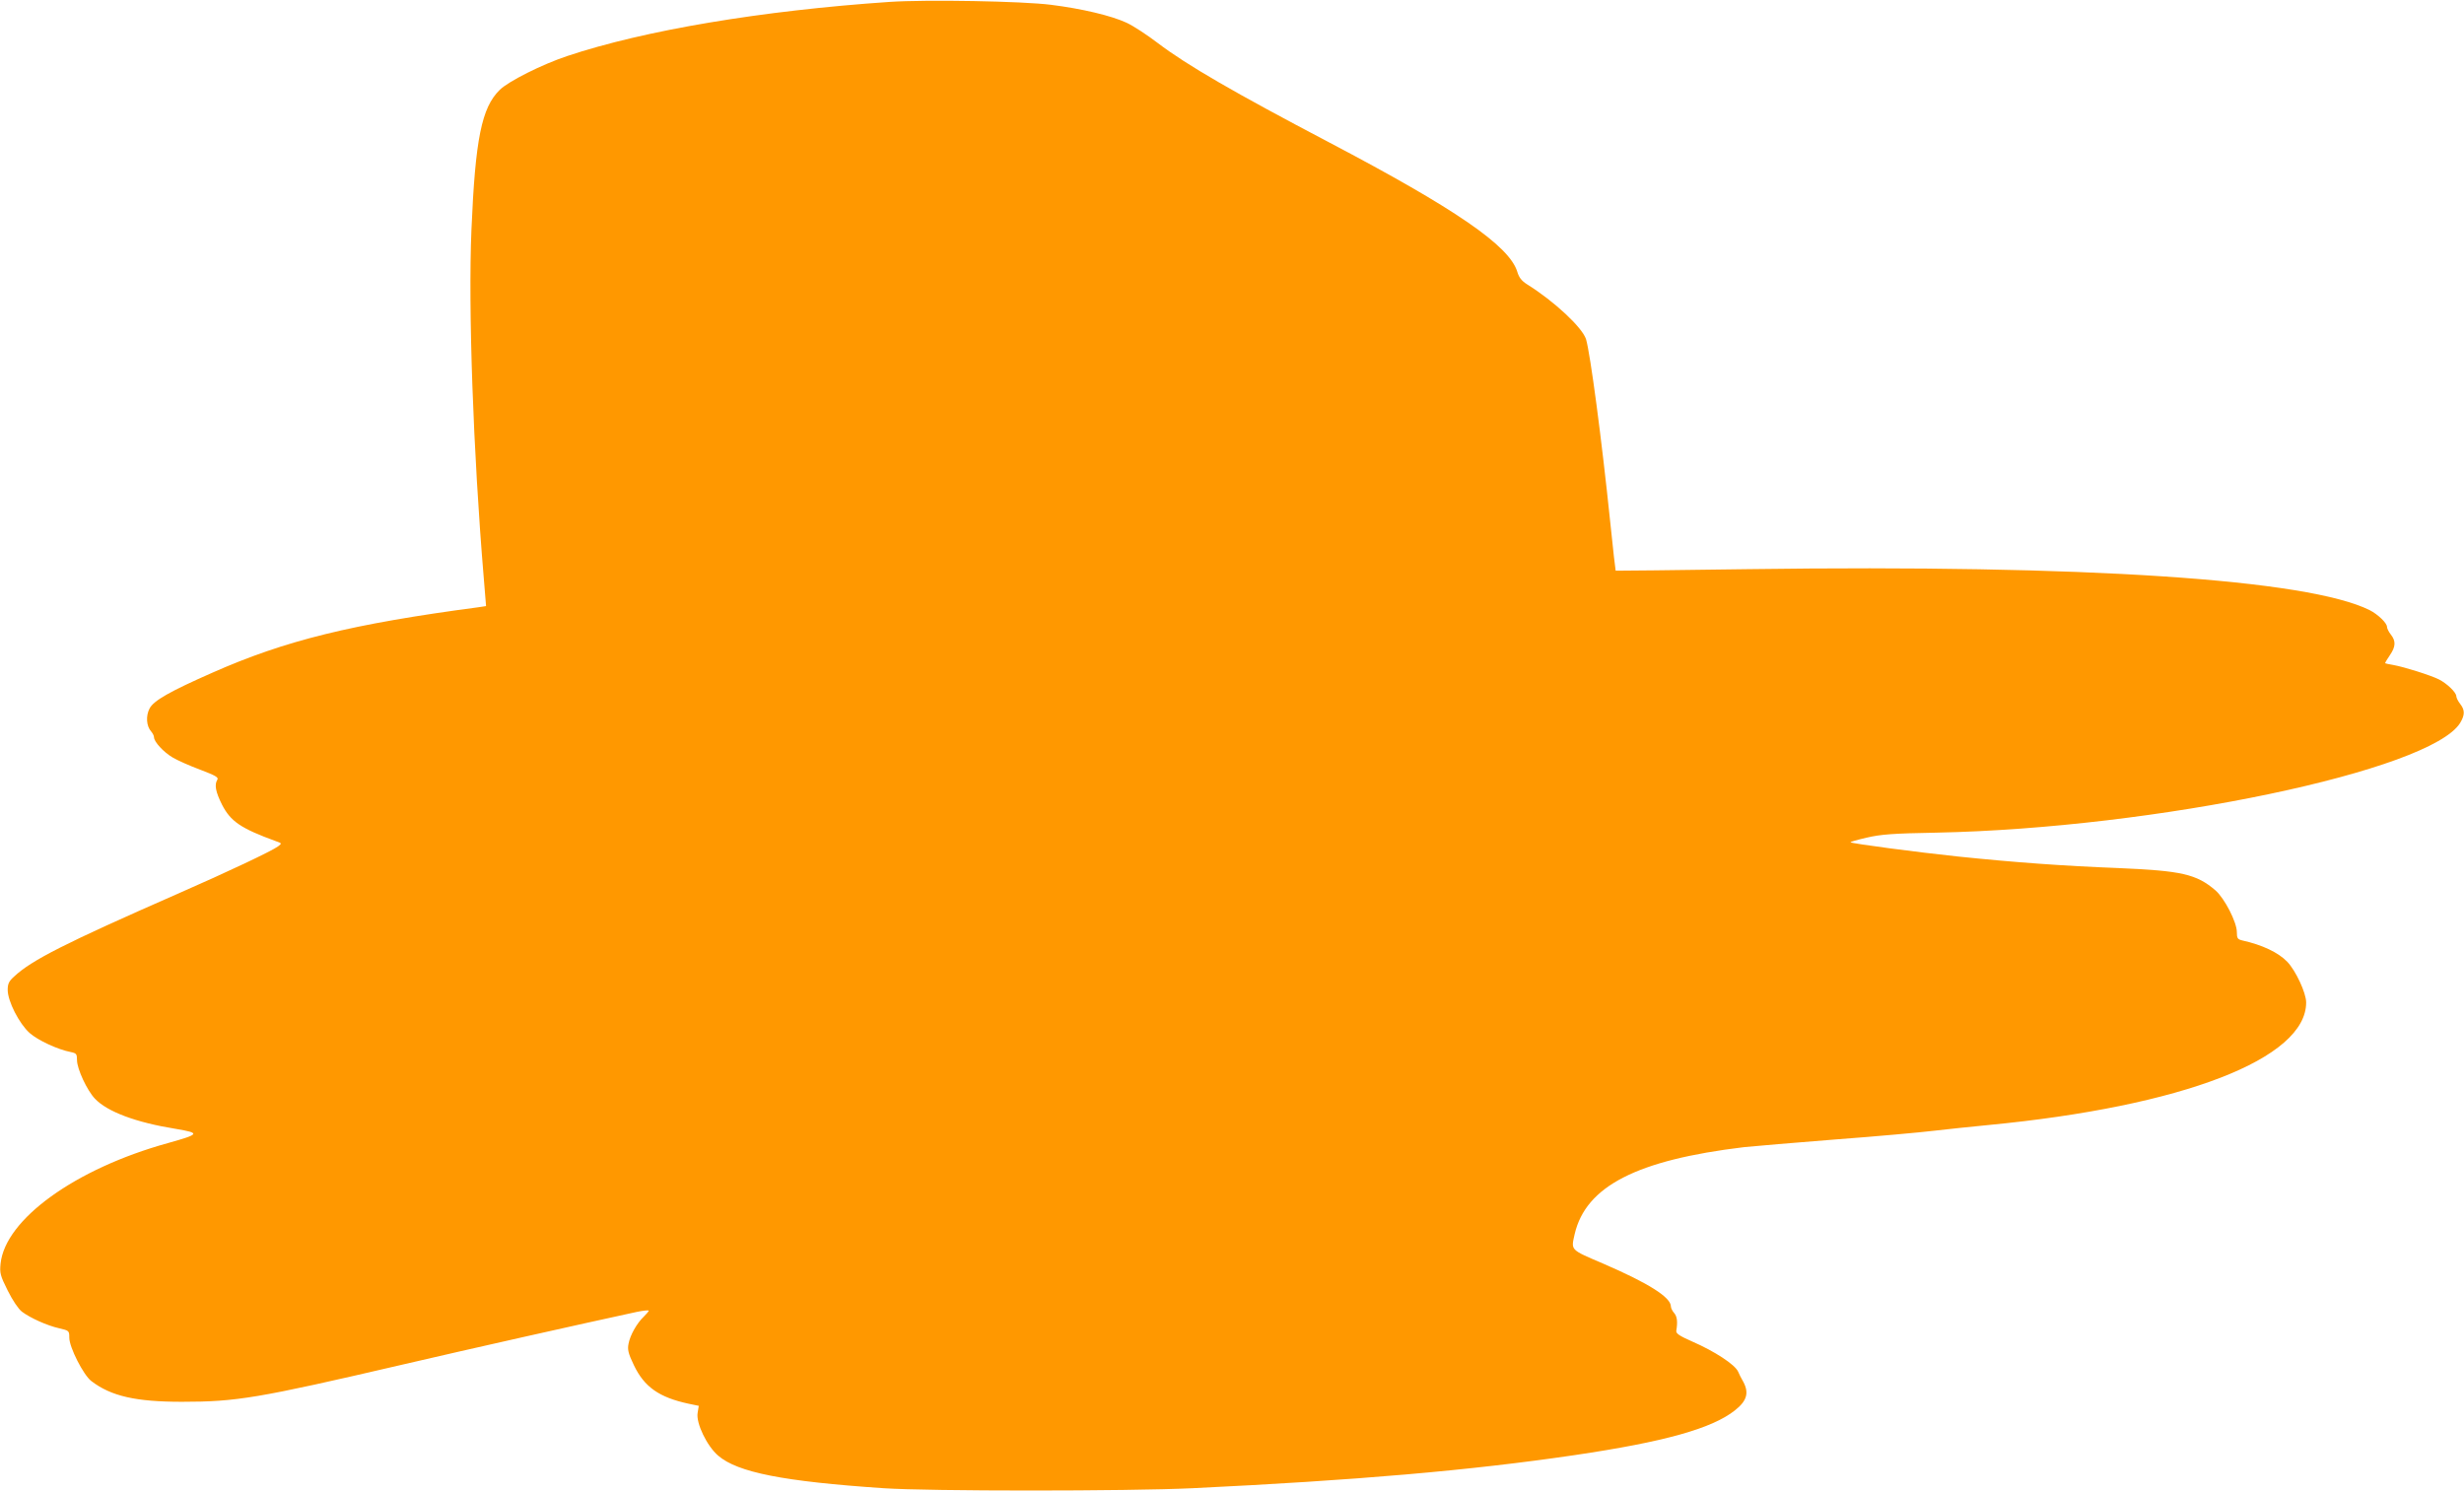 <?xml version="1.0" standalone="no"?>
<!DOCTYPE svg PUBLIC "-//W3C//DTD SVG 20010904//EN"
 "http://www.w3.org/TR/2001/REC-SVG-20010904/DTD/svg10.dtd">
<svg version="1.0" xmlns="http://www.w3.org/2000/svg"
 width="1280pt" height="775pt" viewBox="0 0 1280 775"
 preserveAspectRatio="xMidYMid meet">
<g transform="translate(0,775) scale(0.1,-0.1)"
fill="#ff9800" stroke="none">
<path d="M4620 7740 c-661 -45 -1272 -147 -1673 -281 -132 -44 -305 -131 -351
-176 -94 -92 -127 -255 -147 -728 -17 -407 9 -1150 64 -1807 l12 -147 -40 -6
c-656 -87 -1003 -172 -1384 -341 -218 -96 -303 -144 -324 -185 -20 -38 -17
-91 8 -119 8 -9 15 -23 15 -30 0 -24 49 -77 96 -105 25 -15 90 -44 144 -64 79
-30 97 -40 89 -52 -16 -26 -9 -63 24 -129 45 -88 98 -124 282 -191 29 -10 30
-11 10 -26 -32 -24 -260 -132 -525 -248 -581 -255 -757 -344 -847 -429 -27
-24 -33 -38 -33 -69 0 -59 60 -176 114 -224 43 -38 146 -86 214 -99 29 -6 32
-10 32 -42 0 -45 52 -157 93 -200 64 -68 214 -124 420 -157 129 -22 126 -27
-41 -74 -481 -133 -845 -396 -869 -626 -5 -49 -2 -62 37 -140 26 -52 55 -95
74 -110 44 -33 131 -72 193 -86 52 -12 53 -13 53 -49 0 -50 73 -193 114 -225
103 -79 232 -108 471 -108 283 0 393 18 1145 193 360 84 940 214 1218 274 34
7 62 10 62 6 0 -3 -12 -17 -26 -31 -35 -33 -71 -96 -79 -141 -6 -30 -1 -51 28
-111 54 -113 131 -167 284 -200 l53 -11 -6 -37 c-9 -53 49 -173 107 -222 101
-87 340 -134 859 -169 238 -16 1266 -16 1605 0 850 41 1441 92 1985 172 467
69 713 138 832 232 66 52 76 95 39 158 -5 8 -15 28 -22 44 -17 37 -123 106
-238 156 -68 30 -85 42 -83 56 8 47 4 75 -11 92 -9 10 -17 26 -17 34 0 48
-116 121 -352 223 -173 74 -167 68 -148 153 58 249 323 385 880 452 47 5 261
23 475 40 215 16 444 37 510 45 66 8 194 21 285 30 1010 97 1651 345 1650 637
0 49 -54 165 -98 211 -46 48 -130 88 -234 111 -24 6 -28 11 -28 43 0 52 -64
176 -111 217 -99 85 -177 102 -505 116 -285 11 -533 29 -833 60 -209 22 -551
67 -558 74 -2 2 36 13 84 24 73 17 134 22 363 26 1137 23 2566 322 2720 570
25 42 25 67 0 99 -11 14 -20 32 -20 40 0 19 -47 65 -90 87 -44 22 -181 65
-237 75 -24 4 -43 8 -43 10 0 2 11 21 25 41 30 44 32 73 5 107 -11 14 -20 32
-20 40 0 20 -47 65 -90 87 -321 160 -1473 237 -3225 213 -379 -5 -691 -9 -692
-8 -1 1 -14 113 -28 251 -45 436 -104 879 -126 952 -20 61 -164 196 -305 284
-30 19 -43 36 -52 66 -41 135 -321 327 -977 672 -493 259 -740 402 -890 516
-55 42 -128 90 -163 106 -80 37 -232 73 -392 93 -147 19 -649 28 -840 15z"/>
</g>
</svg>
